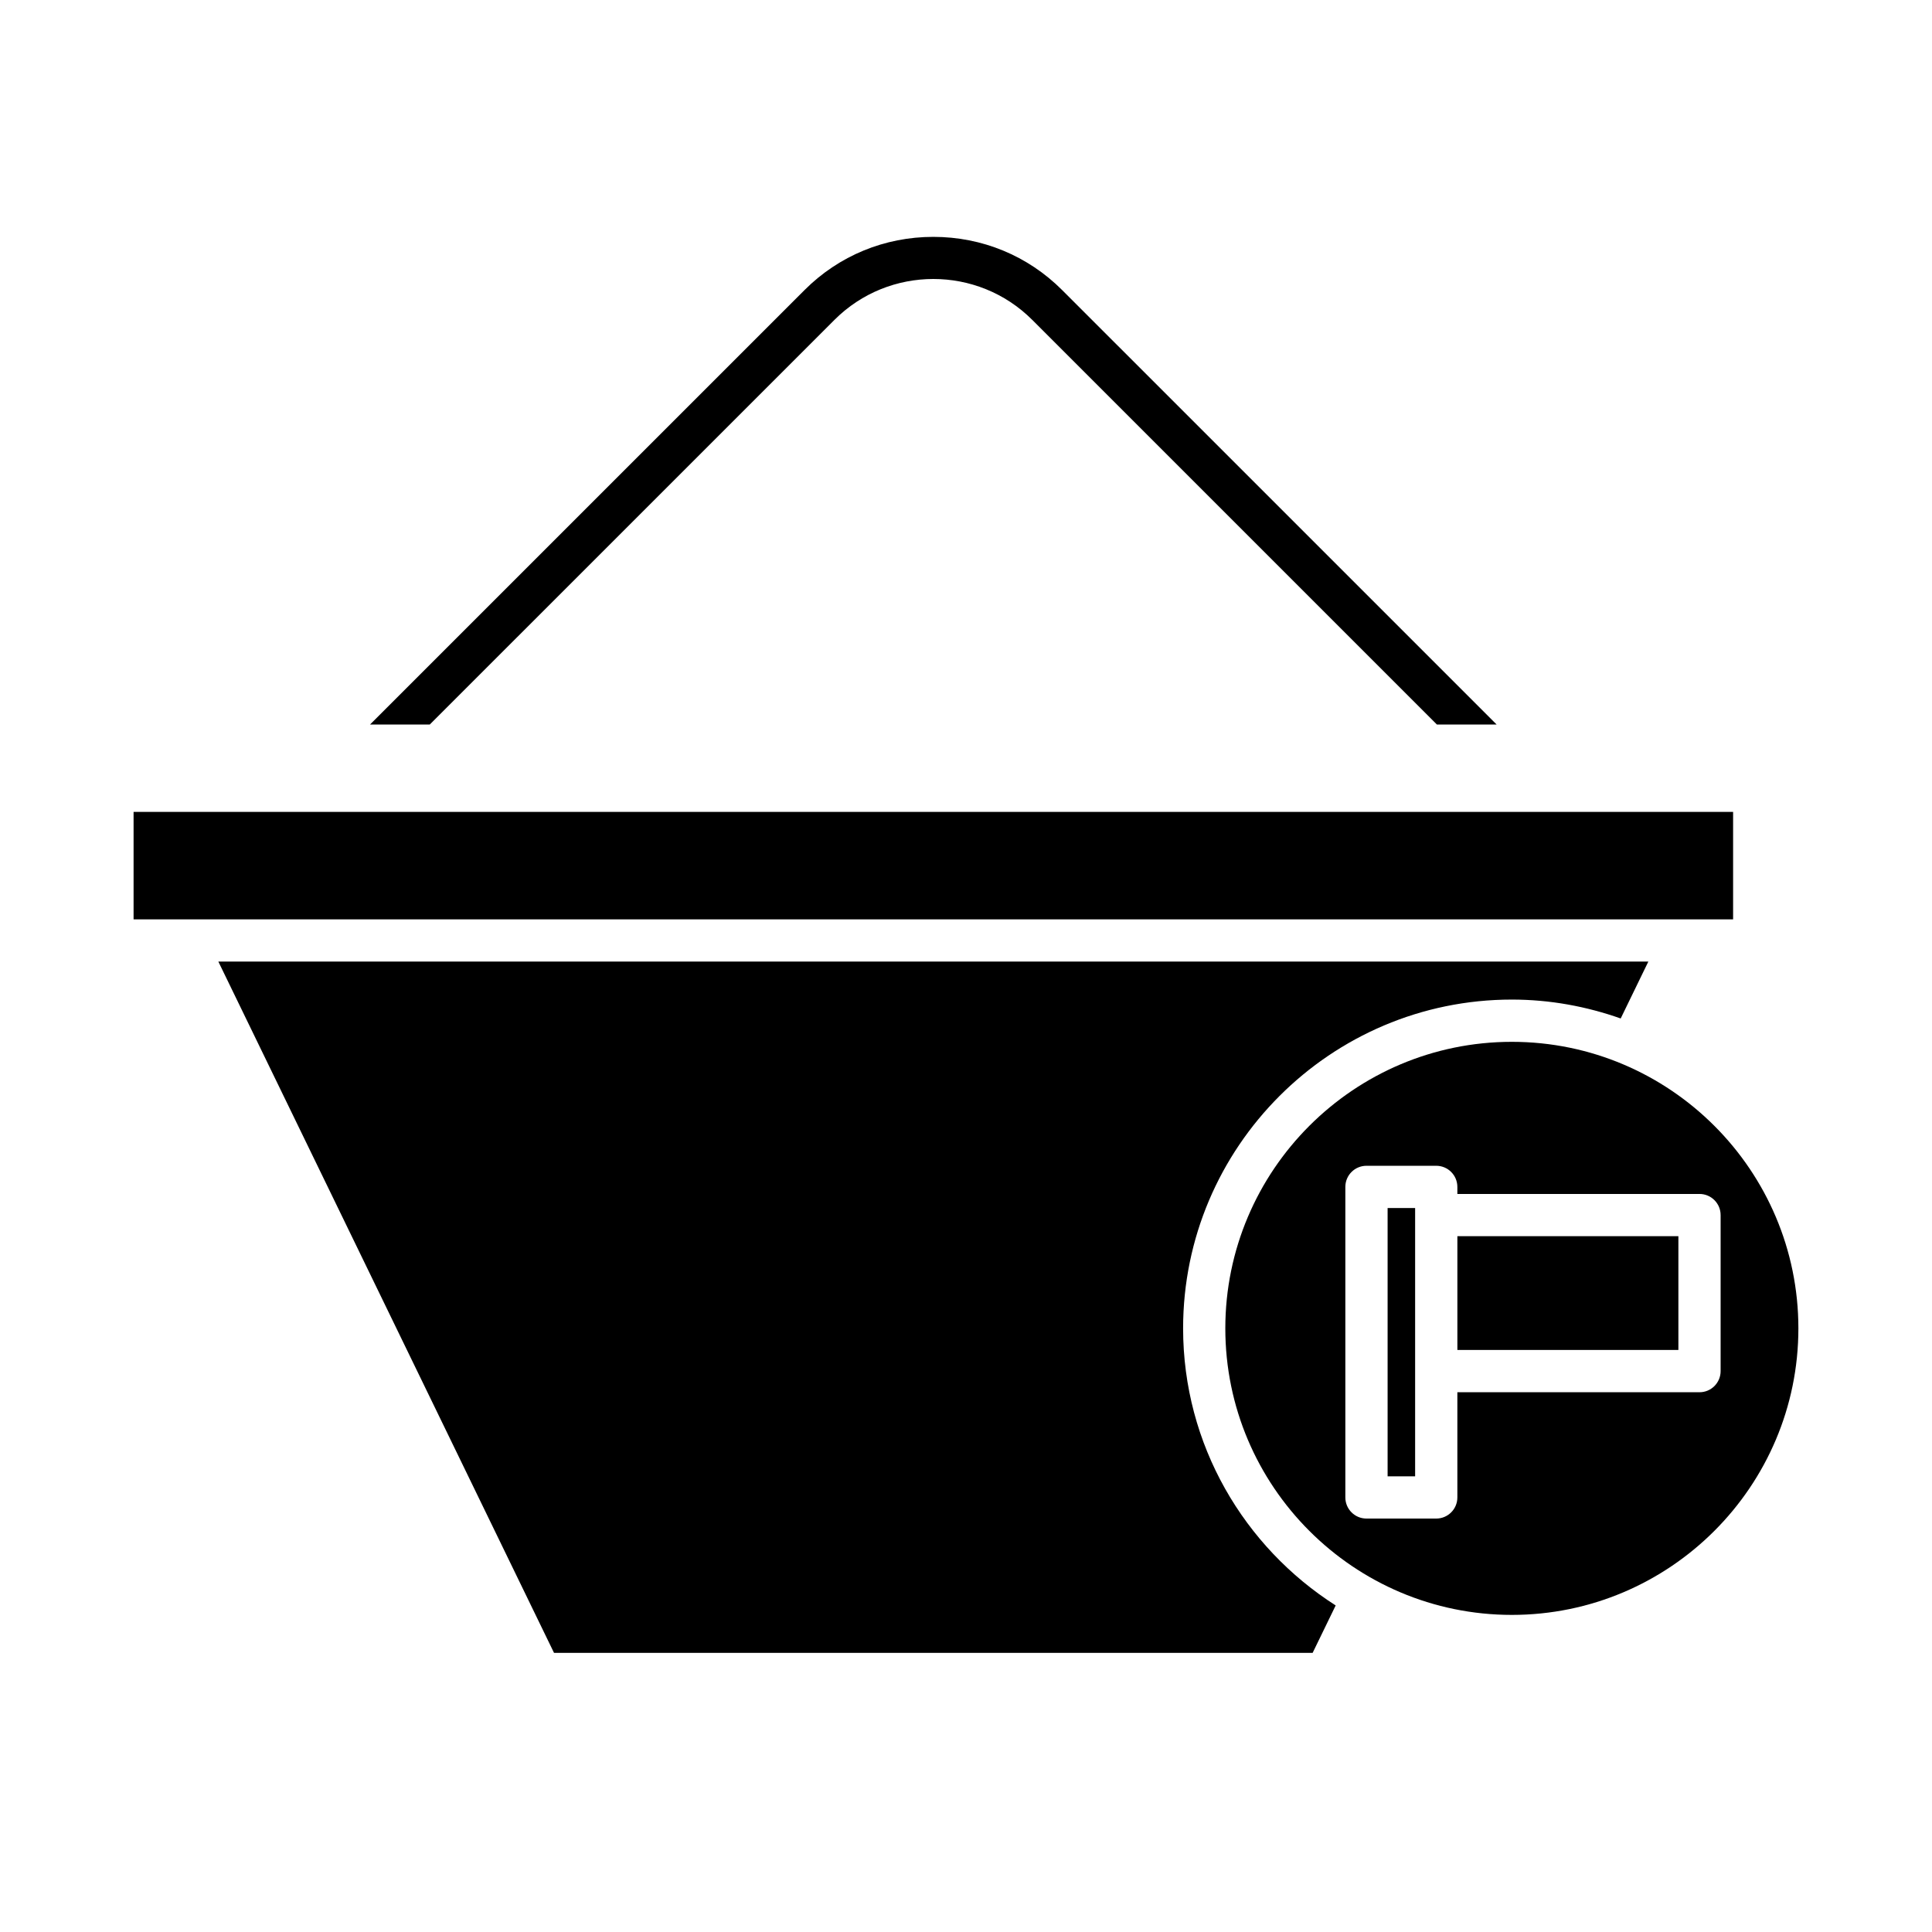 <?xml version="1.0" encoding="UTF-8"?>
<!-- Uploaded to: SVG Repo, www.svgrepo.com, Generator: SVG Repo Mixer Tools -->
<svg fill="#000000" width="800px" height="800px" version="1.1" viewBox="144 144 512 512" xmlns="http://www.w3.org/2000/svg">
 <g>
  <path d="m179.4 359.16h423.89v28.48h-423.89z"/>
  <path d="m497.97 569.46c-24.266-15.484-40.434-42.578-40.434-73.434 0-48.043 39.086-87.129 87.129-87.129 10.117 0 19.793 1.82 28.836 5.008l7.324-15.074-378.96-0.004 88.957 183.2h201.04z"/>
  <path d="m511.73 464.14h7.293v71.102h-7.293z"/>
  <path d="m530.22 471.6h58.57v30.152h-58.57z"/>
  <path d="m620.59 496.03c0-41.871-34.062-75.934-75.934-75.934s-75.934 34.062-75.934 75.934c0 41.867 34.062 75.934 75.934 75.934s75.934-34.062 75.934-75.934zm-90.375 44.805c0 3.09-2.504 5.598-5.598 5.598h-18.488c-3.094 0-5.598-2.508-5.598-5.598v-82.293c0-3.09 2.504-5.598 5.598-5.598h18.488c3.094 0 5.598 2.508 5.598 5.598v1.867h64.168c3.094 0 5.598 2.508 5.598 5.598v41.352c0 3.09-2.504 5.598-5.598 5.598l-64.168-0.004z"/>
  <path d="m365.14 228.77c14.453-14.449 37.961-14.449 52.414 0l107.24 107.24h15.832l-115.16-115.15c-9.082-9.082-21.199-14.086-34.121-14.086-12.922-0.004-25.043 5-34.121 14.082l-115.16 115.15h15.832z"/>
 </g>
</svg>